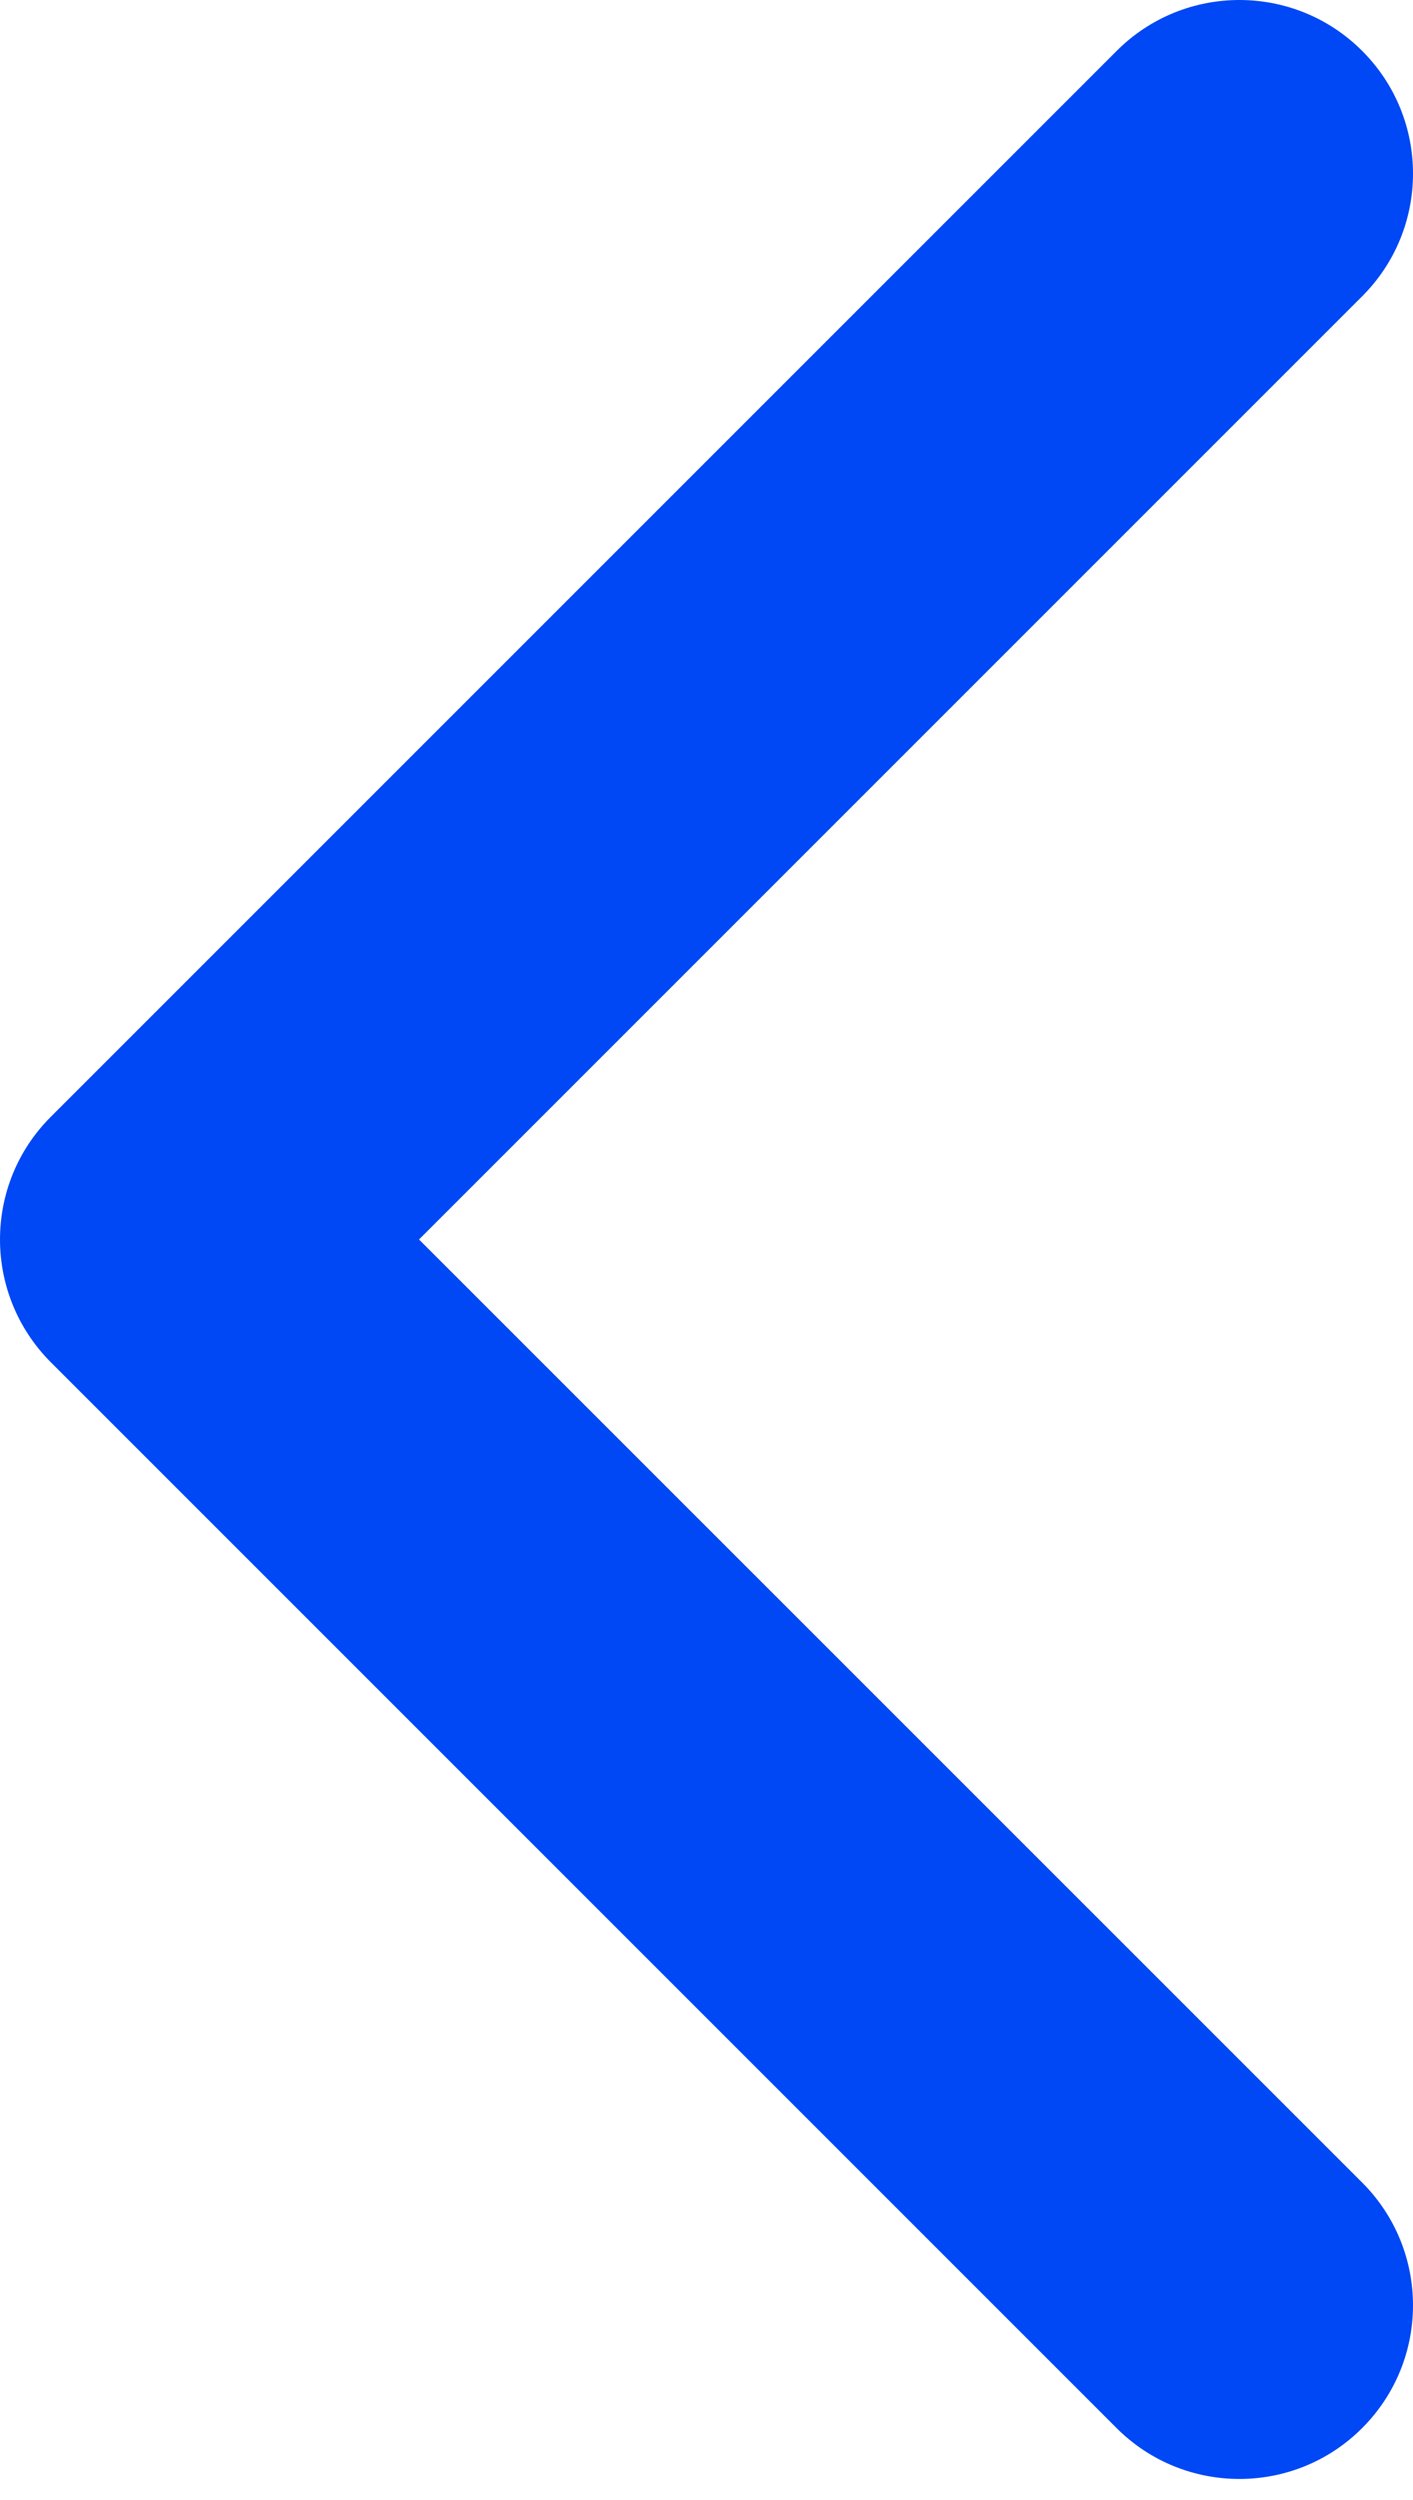 <svg width="13" height="23" viewBox="0 0 13 23" fill="none" xmlns="http://www.w3.org/2000/svg">
<path d="M3.0982e-05 11.403C3.09996e-05 10.994 0.156 10.585 0.468 10.274L10.274 0.468C10.897 -0.156 11.909 -0.156 12.532 0.468C13.156 1.091 13.156 2.103 12.532 2.726L3.855 11.403L12.532 20.079C13.156 20.703 13.156 21.714 12.532 22.338C11.909 22.962 10.897 22.962 10.273 22.338L0.467 12.532C0.156 12.22 3.09645e-05 11.811 3.0982e-05 11.403Z" fill="#0047F5"/>
</svg>
